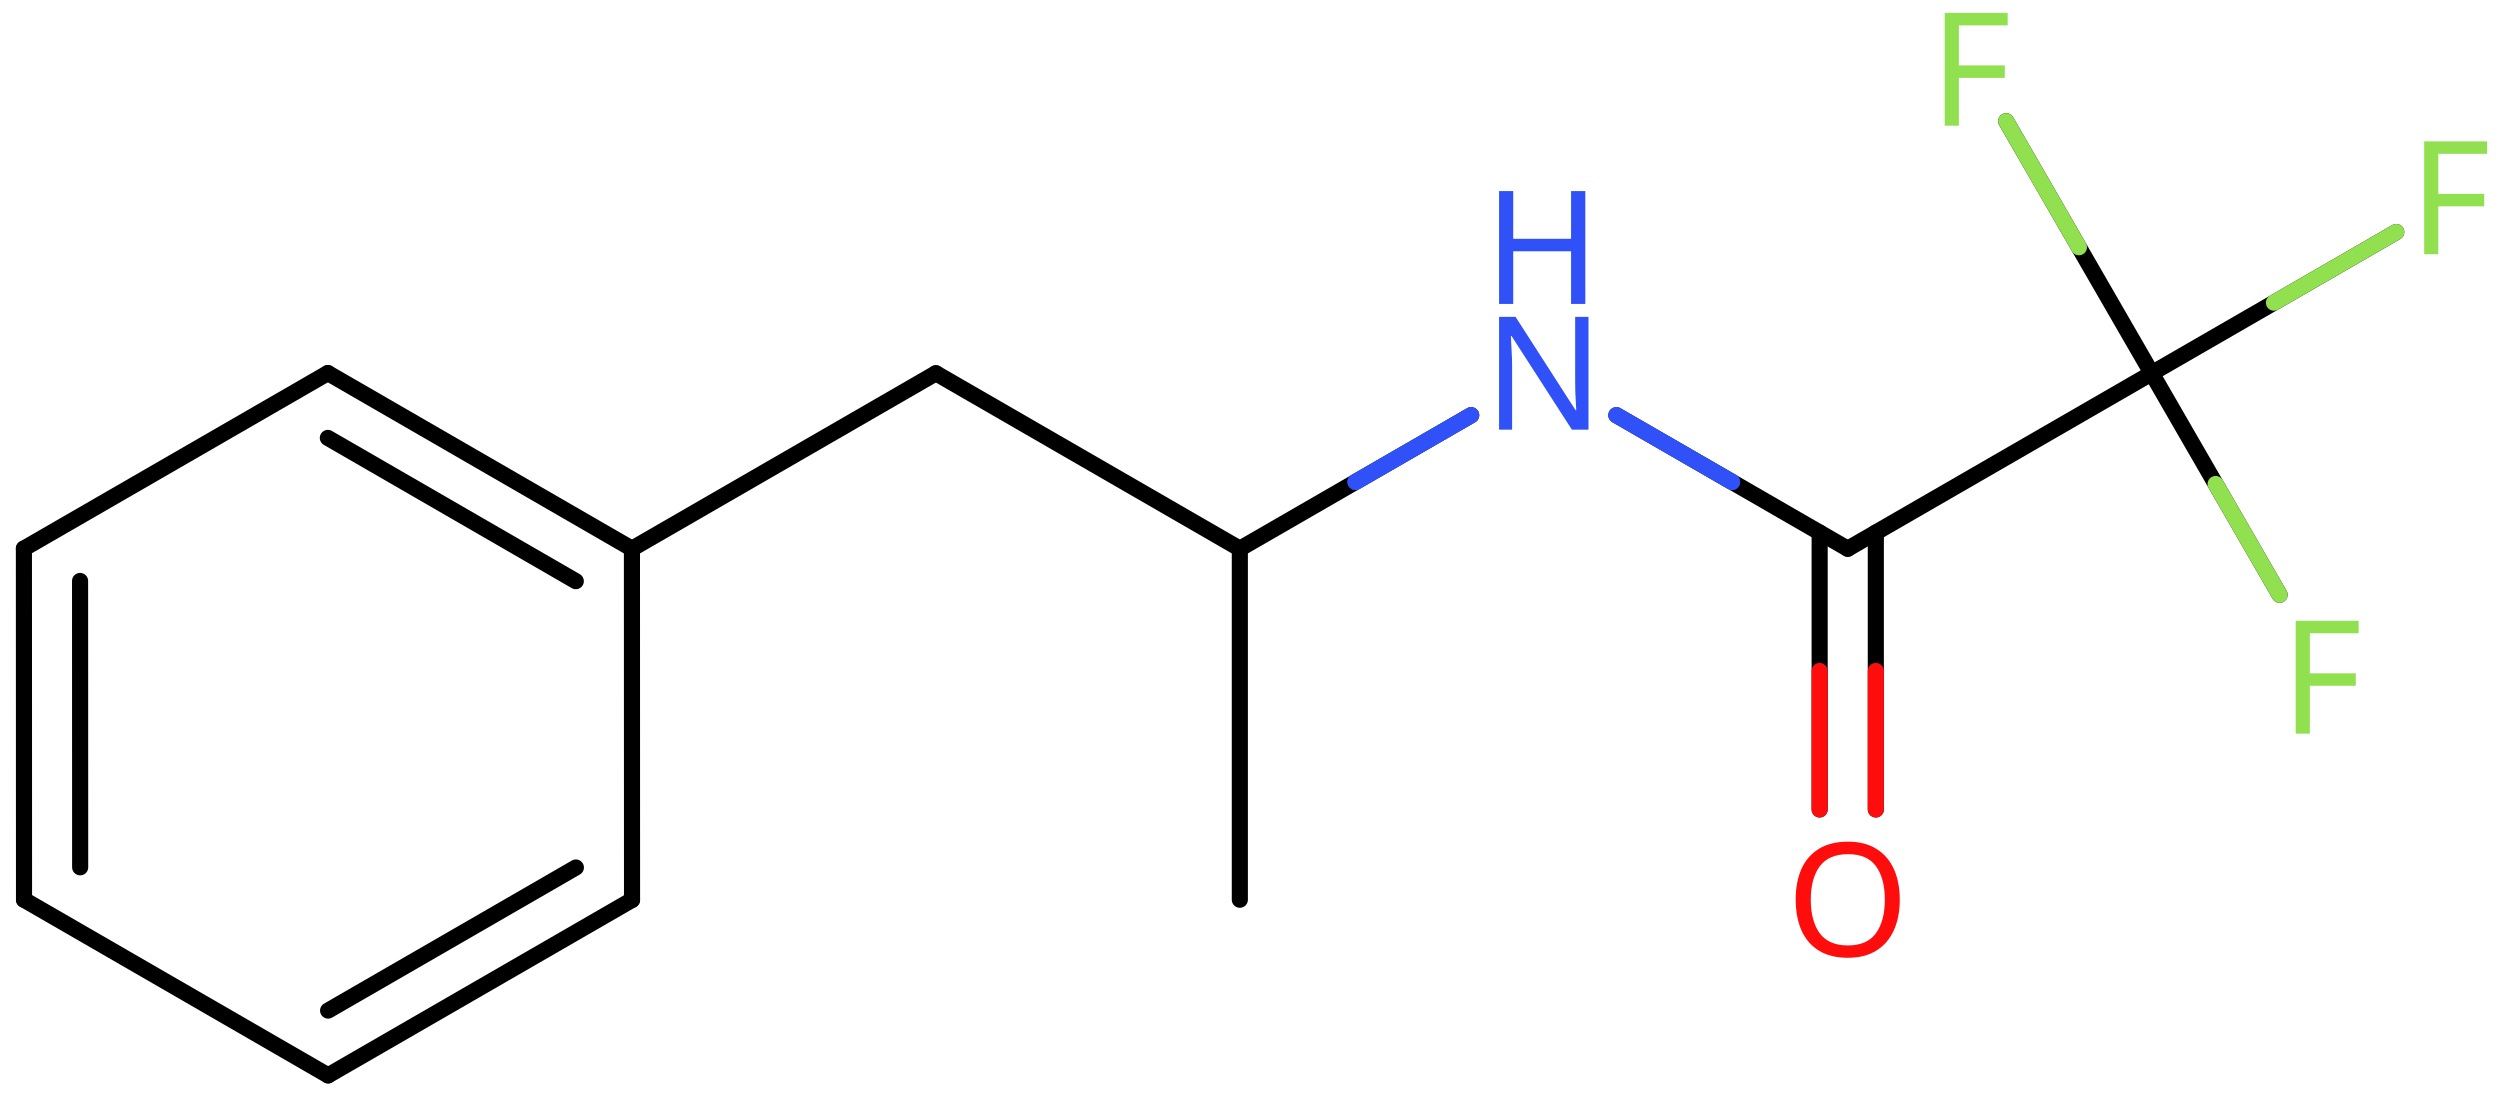 <svg xmlns="http://www.w3.org/2000/svg" xmlns:xlink="http://www.w3.org/1999/xlink" height="47.735mm" version="1.2" viewBox="0 0 108.555 47.735" width="108.555mm">
      
    <desc>Generated by the Chemistry Development Kit (http://github.com/cdk)</desc>
      
    <g fill="#90E050" stroke="#000000" stroke-linecap="round" stroke-linejoin="round" stroke-width=".7">
            
        <rect fill="#FFFFFF" height="48.0" stroke="none" width="109.0" x=".0" y=".0"/>
            
        <g class="mol" id="mol1">
                  
            <line class="bond" id="mol1bnd1" x1="53.836" x2="53.836" y1="39.068" y2="23.828"/>
                  
            <line class="bond" id="mol1bnd2" x1="53.836" x2="40.638" y1="23.828" y2="16.208"/>
                  
            <line class="bond" id="mol1bnd3" x1="40.638" x2="27.44" y1="16.208" y2="23.828"/>
                  
            <g class="bond" id="mol1bnd4">
                        
                <line x1="27.44" x2="14.236" y1="23.828" y2="16.199"/>
                        
                <line x1="25.002" x2="14.236" y1="25.235" y2="19.015"/>
                      
            </g>
                  
            <line class="bond" id="mol1bnd5" x1="14.236" x2="1.038" y1="16.199" y2="23.819"/>
                  
            <g class="bond" id="mol1bnd6">
                        
                <line x1="1.038" x2="1.043" y1="23.819" y2="39.068"/>
                        
                <line x1="3.477" x2="3.481" y1="25.227" y2="37.66"/>
                      
            </g>
                  
            <line class="bond" id="mol1bnd7" x1="1.043" x2="14.246" y1="39.068" y2="46.696"/>
                  
            <g class="bond" id="mol1bnd8">
                        
                <line x1="14.246" x2="27.444" y1="46.696" y2="39.076"/>
                        
                <line x1="14.247" x2="25.006" y1="43.881" y2="37.669"/>
                      
            </g>
                  
            <line class="bond" id="mol1bnd9" x1="27.44" x2="27.444" y1="23.828" y2="39.076"/>
                  
            <line class="bond" id="mol1bnd10" x1="53.836" x2="63.881" y1="23.828" y2="18.029"/>
                  
            <line class="bond" id="mol1bnd11" x1="70.187" x2="80.232" y1="18.029" y2="23.828"/>
                  
            <g class="bond" id="mol1bnd12">
                        
                <line x1="81.452" x2="81.452" y1="23.124" y2="35.147"/>
                        
                <line x1="79.013" x2="79.013" y1="23.124" y2="35.147"/>
                      
                <line class="hi" stroke="#FF0D0D" x1="81.452" x2="81.452" y1="35.147" y2="29.136"/>
                <line class="hi" stroke="#FF0D0D" x1="79.013" x2="79.013" y1="35.147" y2="29.136"/>
            </g>
                  
            <line class="bond" id="mol1bnd13" x1="80.232" x2="93.431" y1="23.828" y2="16.208"/>
                  
            <line class="bond" id="mol1bnd14" x1="93.431" x2="87.111" y1="16.208" y2="5.262"/>
                  
            <line class="bond" id="mol1bnd15" x1="93.431" x2="104.05" y1="16.208" y2="10.077"/>
                  
            <line class="bond" id="mol1bnd16" x1="93.431" x2="98.984" y1="16.208" y2="25.827"/>
                  
            <g class="atom" id="mol1atm10">
                        
                <path d="M68.975 18.658h-.72l-2.62 -4.066h-.03q.012 .238 .03 .595q.024 .357 .024 .732v2.739h-.566v-4.9h.715l2.607 4.054h.03q-.006 -.107 -.018 -.327q-.012 -.22 -.024 -.476q-.006 -.262 -.006 -.483v-2.768h.578v4.9z" fill="#3050F8" stroke="none"/>
                        
                <path d="M68.838 13.197h-.619v-2.286h-2.512v2.286h-.614v-4.9h.614v2.072h2.512v-2.072h.619v4.9z" fill="#3050F8" stroke="none"/>
                      
            </g>
                  
            <path class="atom" d="M82.492 39.065q-.0 .756 -.256 1.328q-.256 .565 -.756 .881q-.5 .315 -1.245 .315q-.756 .0 -1.262 -.315q-.506 -.316 -.756 -.887q-.244 -.572 -.244 -1.334q.0 -.75 .244 -1.31q.25 -.565 .756 -.881q.506 -.315 1.274 -.315q.733 -.0 1.233 .315q.5 .31 .756 .875q.256 .566 .256 1.328zM78.628 39.065q.0 .923 .387 1.458q.393 .53 1.22 .53q.84 .0 1.221 -.53q.387 -.535 .387 -1.458q-.0 -.929 -.387 -1.453q-.381 -.523 -1.209 -.523q-.833 -.0 -1.226 .523q-.393 .524 -.393 1.453z" fill="#FF0D0D" id="mol1atm12" stroke="none"/>
                  
            <path class="atom" d="M85.058 5.459h-.614v-4.899h2.733v.542h-2.119v1.738h1.994v.542h-1.994v2.077z" id="mol1atm14" stroke="none"/>
                  
            <path class="atom" d="M105.876 11.038h-.613v-4.9h2.732v.542h-2.119v1.738h1.994v.542h-1.994v2.078z" id="mol1atm15" stroke="none"/>
                  
            <path class="atom" d="M100.298 31.856h-.614v-4.9h2.733v.542h-2.119v1.739h1.994v.541h-1.994v2.078z" id="mol1atm16" stroke="none"/>
                
            <line class="hi" id="mol1bnd10" stroke="#3050F8" x1="63.881" x2="58.858" y1="18.029" y2="20.928"/>
            <line class="hi" id="mol1bnd10" stroke="#3050F8" x1="63.881" x2="58.858" y1="18.029" y2="20.928"/>
            <line class="hi" id="mol1bnd11" stroke="#3050F8" x1="70.187" x2="75.209" y1="18.029" y2="20.928"/>
            <line class="hi" id="mol1bnd11" stroke="#3050F8" x1="70.187" x2="75.209" y1="18.029" y2="20.928"/>
            <line class="hi" id="mol1bnd14" stroke="#90E050" x1="87.111" x2="90.271" y1="5.262" y2="10.735"/>
            <line class="hi" id="mol1bnd15" stroke="#90E050" x1="104.05" x2="98.74" y1="10.077" y2="13.142"/>
            <line class="hi" id="mol1bnd16" stroke="#90E050" x1="98.984" x2="96.207" y1="25.827" y2="21.017"/>
        </g>
          
    </g>
    
</svg>
